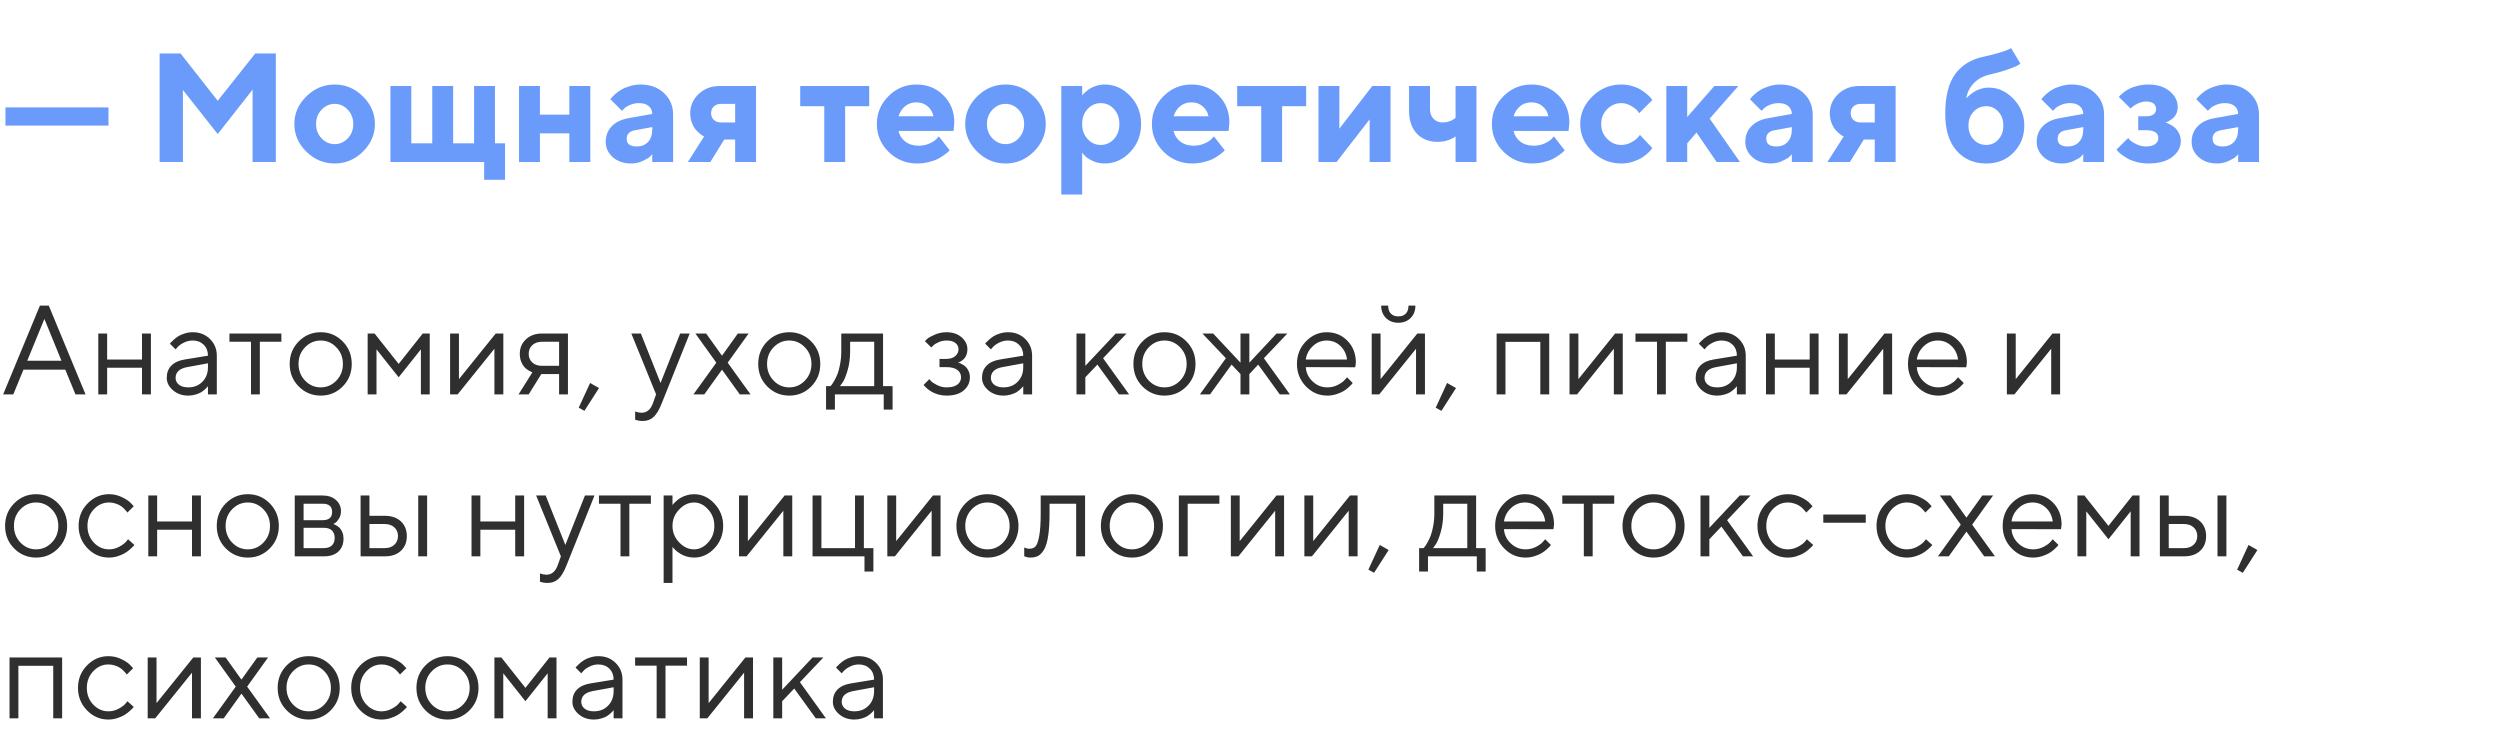 <?xml version="1.0" encoding="UTF-8"?> <svg xmlns="http://www.w3.org/2000/svg" width="355" height="107" viewBox="0 0 355 107" fill="none"> <path d="M8.728 51.227L6.302 45.286L3.867 51.227H8.728ZM9.272 52.493H3.331L1.89 56H0.448L5.669 43.397H6.926L12.146 56H10.714L9.272 52.493ZM20.162 56V52.221H15.214V56H13.957V47.36H15.214V51.052H20.162V47.36H21.428V56H20.162ZM26.2 51.052L29.531 50.507C29.531 49.868 29.329 49.35 28.925 48.951C28.52 48.553 28.002 48.353 27.369 48.353C26.912 48.353 26.481 48.459 26.077 48.67C25.679 48.875 25.389 49.086 25.207 49.303L24.935 49.61L24.126 48.802C24.161 48.755 24.208 48.696 24.267 48.626C24.331 48.55 24.466 48.421 24.671 48.239C24.882 48.052 25.102 47.885 25.33 47.738C25.559 47.592 25.857 47.463 26.227 47.352C26.602 47.234 26.982 47.176 27.369 47.176C28.354 47.176 29.168 47.495 29.812 48.134C30.463 48.773 30.788 49.563 30.788 50.507V56H29.531V54.831C29.508 54.866 29.47 54.916 29.417 54.98C29.37 55.039 29.259 55.148 29.083 55.306C28.913 55.458 28.729 55.596 28.529 55.719C28.33 55.836 28.066 55.941 27.738 56.035C27.416 56.129 27.082 56.176 26.736 56.176C25.875 56.176 25.148 55.921 24.557 55.411C23.971 54.901 23.678 54.318 23.678 53.662C23.678 52.941 23.895 52.361 24.328 51.922C24.762 51.477 25.386 51.187 26.2 51.052ZM26.736 55.007C27.551 55.007 28.219 54.74 28.74 54.207C29.268 53.674 29.531 52.982 29.531 52.133V51.588L26.561 52.133C25.482 52.338 24.94 52.848 24.935 53.662C24.935 54.049 25.093 54.371 25.409 54.629C25.731 54.881 26.174 55.007 26.736 55.007ZM32.581 48.529V47.36H39.955V48.529H36.897V56H35.64V48.529H32.581ZM47.76 54.049C48.381 53.404 48.691 52.616 48.691 51.685C48.691 50.747 48.381 49.959 47.76 49.32C47.145 48.676 46.403 48.353 45.536 48.353C44.675 48.353 43.934 48.676 43.312 49.32C42.697 49.959 42.39 50.744 42.39 51.676C42.39 52.602 42.697 53.39 43.312 54.04C43.934 54.685 44.675 55.007 45.536 55.007C46.403 55.007 47.145 54.688 47.76 54.049ZM42.416 54.875C41.56 54.008 41.133 52.944 41.133 51.685C41.133 50.419 41.56 49.352 42.416 48.485C43.277 47.612 44.32 47.176 45.545 47.176C46.77 47.176 47.81 47.612 48.665 48.485C49.52 49.352 49.948 50.419 49.948 51.685C49.948 52.944 49.52 54.008 48.665 54.875C47.81 55.742 46.77 56.176 45.545 56.176C44.32 56.176 43.277 55.742 42.416 54.875ZM59.766 49.61L56.61 53.574L53.464 49.61V56H52.207V47.36H53.191L56.61 51.676L60.029 47.36H61.023V56H59.766V49.61ZM70.392 47.36H71.473V56H70.207V49.523L64.986 56H63.914V47.36H65.171V53.838L70.392 47.36ZM73.811 50.243C73.811 49.417 74.101 48.731 74.681 48.187C75.267 47.636 76.028 47.36 76.966 47.36H80.648V56H79.392V53.117H76.869L75.076 56H73.635L75.612 52.853C75.565 52.842 75.498 52.821 75.41 52.792C75.328 52.757 75.185 52.678 74.98 52.555C74.774 52.426 74.593 52.273 74.435 52.098C74.282 51.916 74.139 51.664 74.004 51.342C73.875 51.02 73.811 50.653 73.811 50.243ZM79.392 48.529H76.966C76.392 48.529 75.932 48.69 75.586 49.013C75.246 49.329 75.076 49.739 75.076 50.243C75.076 50.747 75.246 51.157 75.586 51.474C75.926 51.79 76.386 51.948 76.966 51.948H79.392V48.529ZM83.795 54.383L85.061 55.103L82.986 58.338L82.178 57.89L83.795 54.383ZM92.716 57.257L93.164 56L89.648 47.36H91.002L93.797 54.383L96.583 47.36H97.936L93.973 57.257C93.615 58.171 93.231 58.818 92.821 59.199C92.411 59.586 91.895 59.779 91.274 59.779C91.081 59.779 90.894 59.765 90.712 59.735C90.536 59.706 90.404 59.674 90.316 59.639L90.193 59.603V58.426C90.492 58.543 90.791 58.605 91.09 58.61C91.852 58.61 92.394 58.159 92.716 57.257ZM102.524 52.493L100.011 56H98.473L101.716 51.5L98.745 47.36H100.274L102.524 50.507L104.774 47.36H106.304L103.333 51.5L106.576 56H105.047L102.524 52.493ZM114.293 54.049C114.914 53.404 115.225 52.616 115.225 51.685C115.225 50.747 114.914 49.959 114.293 49.32C113.678 48.676 112.937 48.353 112.069 48.353C111.208 48.353 110.467 48.676 109.846 49.32C109.23 49.959 108.923 50.744 108.923 51.676C108.923 52.602 109.23 53.39 109.846 54.04C110.467 54.685 111.208 55.007 112.069 55.007C112.937 55.007 113.678 54.688 114.293 54.049ZM108.949 54.875C108.094 54.008 107.666 52.944 107.666 51.685C107.666 50.419 108.094 49.352 108.949 48.485C109.811 47.612 110.854 47.176 112.078 47.176C113.303 47.176 114.343 47.612 115.198 48.485C116.054 49.352 116.481 50.419 116.481 51.685C116.481 52.944 116.054 54.008 115.198 54.875C114.343 55.742 113.303 56.176 112.078 56.176C110.854 56.176 109.811 55.742 108.949 54.875ZM126.747 54.831V58.162H125.49V56H118.556V58.162H117.299V54.831H117.923C117.958 54.796 118.011 54.737 118.081 54.655C118.157 54.567 118.283 54.374 118.459 54.075C118.635 53.776 118.79 53.454 118.925 53.108C119.065 52.757 119.188 52.291 119.294 51.711C119.405 51.125 119.461 50.516 119.461 49.883V47.36H125.394V54.831H126.747ZM120.718 48.529V49.883C120.718 50.867 120.598 51.77 120.357 52.59C120.117 53.41 119.877 53.99 119.637 54.33L119.276 54.831H124.137V48.529H120.718ZM137.373 49.61C137.373 49.898 137.326 50.158 137.232 50.393C137.145 50.627 137.033 50.812 136.898 50.946C136.77 51.075 136.635 51.187 136.494 51.28C136.359 51.368 136.248 51.43 136.16 51.465L136.02 51.5C136.066 51.512 136.128 51.526 136.204 51.544C136.286 51.562 136.421 51.62 136.608 51.72C136.802 51.813 136.972 51.931 137.118 52.071C137.271 52.206 137.408 52.405 137.531 52.669C137.66 52.933 137.725 53.234 137.725 53.574C137.725 54.307 137.438 54.925 136.863 55.429C136.289 55.927 135.469 56.176 134.402 56.176C133.992 56.176 133.603 56.123 133.233 56.018C132.87 55.912 132.565 55.786 132.319 55.64C132.073 55.493 131.859 55.347 131.678 55.2C131.502 55.048 131.37 54.919 131.282 54.813L131.159 54.647L131.968 53.838C132.038 53.92 132.135 54.028 132.258 54.163C132.387 54.298 132.662 54.474 133.084 54.69C133.506 54.901 133.945 55.007 134.402 55.007C135.088 55.007 135.604 54.875 135.949 54.611C136.295 54.348 136.468 54.002 136.468 53.574C136.468 53.141 136.292 52.792 135.94 52.528C135.595 52.265 135.082 52.133 134.402 52.133H133.409V50.964H134.402C134.918 50.964 135.331 50.832 135.642 50.568C135.952 50.299 136.107 49.98 136.107 49.61C136.107 49.235 135.964 48.934 135.677 48.705C135.39 48.471 134.965 48.353 134.402 48.353C134.004 48.353 133.623 48.435 133.26 48.6C132.902 48.758 132.647 48.922 132.495 49.092L132.24 49.338L131.335 48.441C131.417 48.348 131.537 48.23 131.695 48.09C131.854 47.949 132.196 47.762 132.724 47.527C133.251 47.293 133.811 47.176 134.402 47.176C135.281 47.176 135.996 47.416 136.547 47.897C137.098 48.377 137.373 48.948 137.373 49.61ZM141.97 51.052L145.301 50.507C145.301 49.868 145.099 49.35 144.694 48.951C144.29 48.553 143.771 48.353 143.139 48.353C142.682 48.353 142.251 48.459 141.847 48.67C141.448 48.875 141.158 49.086 140.977 49.303L140.704 49.61L139.896 48.802C139.931 48.755 139.978 48.696 140.036 48.626C140.101 48.55 140.235 48.421 140.44 48.239C140.651 48.052 140.871 47.885 141.1 47.738C141.328 47.592 141.627 47.463 141.996 47.352C142.371 47.234 142.752 47.176 143.139 47.176C144.123 47.176 144.938 47.495 145.582 48.134C146.232 48.773 146.558 49.563 146.558 50.507V56H145.301V54.831C145.277 54.866 145.239 54.916 145.187 54.98C145.14 55.039 145.028 55.148 144.853 55.306C144.683 55.458 144.498 55.596 144.299 55.719C144.1 55.836 143.836 55.941 143.508 56.035C143.186 56.129 142.852 56.176 142.506 56.176C141.645 56.176 140.918 55.921 140.326 55.411C139.74 54.901 139.447 54.318 139.447 53.662C139.447 52.941 139.664 52.361 140.098 51.922C140.531 51.477 141.155 51.187 141.97 51.052ZM142.506 55.007C143.32 55.007 143.988 54.74 144.51 54.207C145.037 53.674 145.301 52.982 145.301 52.133V51.588L142.33 52.133C141.252 52.338 140.71 52.848 140.704 53.662C140.704 54.049 140.862 54.371 141.179 54.629C141.501 54.881 141.943 55.007 142.506 55.007ZM154.116 53.574V56H152.859V47.36H154.116V51.948L158.432 47.36H159.97L156.639 50.867L160.33 56H158.889L155.83 51.773L154.116 53.574ZM167.572 54.049C168.193 53.404 168.504 52.616 168.504 51.685C168.504 50.747 168.193 49.959 167.572 49.32C166.957 48.676 166.216 48.353 165.349 48.353C164.487 48.353 163.746 48.676 163.125 49.32C162.51 49.959 162.202 50.744 162.202 51.676C162.202 52.602 162.51 53.39 163.125 54.04C163.746 54.685 164.487 55.007 165.349 55.007C166.216 55.007 166.957 54.688 167.572 54.049ZM162.229 54.875C161.373 54.008 160.945 52.944 160.945 51.685C160.945 50.419 161.373 49.352 162.229 48.485C163.09 47.612 164.133 47.176 165.357 47.176C166.582 47.176 167.622 47.612 168.478 48.485C169.333 49.352 169.761 50.419 169.761 51.685C169.761 52.944 169.333 54.008 168.478 54.875C167.622 55.742 166.582 56.176 165.357 56.176C164.133 56.176 163.09 55.742 162.229 54.875ZM176.15 53.117L174.885 51.773L171.826 56H170.385L174.076 50.867L170.745 47.36H172.274L176.15 51.5V47.36H177.407V51.5L181.274 47.36H182.804L179.473 50.867L183.164 56H181.723L178.664 51.773L177.407 53.117V56H176.15V53.117ZM192.445 52.15L185.423 52.133C185.47 52.912 185.789 53.586 186.381 54.154C186.979 54.723 187.679 55.007 188.481 55.007C189.021 55.007 189.521 54.887 189.984 54.647C190.447 54.406 190.775 54.166 190.969 53.926L191.276 53.574L192.085 54.383C192.05 54.43 191.997 54.497 191.927 54.585C191.862 54.667 191.716 54.81 191.487 55.016C191.265 55.215 191.021 55.394 190.758 55.552C190.5 55.704 190.163 55.848 189.747 55.982C189.337 56.111 188.915 56.176 188.481 56.176C187.304 56.176 186.29 55.739 185.44 54.866C184.591 53.987 184.166 52.924 184.166 51.676C184.166 50.428 184.585 49.367 185.423 48.494C186.267 47.615 187.257 47.176 188.394 47.176C189.571 47.176 190.556 47.586 191.347 48.406C192.138 49.221 192.533 50.252 192.533 51.5L192.445 52.15ZM190.327 49.118C189.794 48.608 189.149 48.353 188.394 48.353C187.638 48.353 186.979 48.62 186.416 49.153C185.854 49.687 185.522 50.319 185.423 51.052H191.276C191.183 50.273 190.866 49.628 190.327 49.118ZM197.499 44.53C197.751 44.794 198.105 44.926 198.562 44.926C199.02 44.926 199.374 44.794 199.626 44.53C199.878 44.267 200.004 43.889 200.004 43.397H200.988C200.988 44.117 200.763 44.703 200.312 45.154C199.866 45.605 199.283 45.831 198.562 45.831C197.842 45.831 197.256 45.605 196.805 45.154C196.354 44.703 196.128 44.117 196.128 43.397H197.121C197.121 43.889 197.247 44.267 197.499 44.53ZM201.261 47.36H202.342V56H201.076V49.523L195.855 56H194.783V47.36H196.04V53.838L201.261 47.36ZM205.488 54.383L206.754 55.103L204.68 58.338L203.871 57.89L205.488 54.383ZM218.725 56V48.547H213.776V56H212.52V47.36H219.99V56H218.725ZM229.351 47.36H230.432V56H229.166V49.523L223.945 56H222.873V47.36H224.13V53.838L229.351 47.36ZM232.233 48.529V47.36H239.607V48.529H236.549V56H235.292V48.529H232.233ZM243.308 51.052L246.639 50.507C246.639 49.868 246.437 49.35 246.032 48.951C245.628 48.553 245.109 48.353 244.477 48.353C244.02 48.353 243.589 48.459 243.185 48.67C242.786 48.875 242.496 49.086 242.314 49.303L242.042 49.61L241.233 48.802C241.269 48.755 241.315 48.696 241.374 48.626C241.438 48.55 241.573 48.421 241.778 48.239C241.989 48.052 242.209 47.885 242.438 47.738C242.666 47.592 242.965 47.463 243.334 47.352C243.709 47.234 244.09 47.176 244.477 47.176C245.461 47.176 246.275 47.495 246.92 48.134C247.57 48.773 247.896 49.563 247.896 50.507V56H246.639V54.831C246.615 54.866 246.577 54.916 246.524 54.98C246.478 55.039 246.366 55.148 246.19 55.306C246.021 55.458 245.836 55.596 245.637 55.719C245.438 55.836 245.174 55.941 244.846 56.035C244.523 56.129 244.189 56.176 243.844 56.176C242.982 56.176 242.256 55.921 241.664 55.411C241.078 54.901 240.785 54.318 240.785 53.662C240.785 52.941 241.002 52.361 241.436 51.922C241.869 51.477 242.493 51.187 243.308 51.052ZM243.844 55.007C244.658 55.007 245.326 54.74 245.848 54.207C246.375 53.674 246.639 52.982 246.639 52.133V51.588L243.668 52.133C242.59 52.338 242.048 52.848 242.042 53.662C242.042 54.049 242.2 54.371 242.517 54.629C242.839 54.881 243.281 55.007 243.844 55.007ZM256.975 56V52.221H252.026V56H250.77V47.36H252.026V51.052H256.975V47.36H258.24V56H256.975ZM267.601 47.36H268.682V56H267.416V49.523L262.195 56H261.123V47.36H262.38V53.838L267.601 47.36ZM279.211 52.15L272.188 52.133C272.235 52.912 272.555 53.586 273.146 54.154C273.744 54.723 274.444 55.007 275.247 55.007C275.786 55.007 276.287 54.887 276.75 54.647C277.213 54.406 277.541 54.166 277.734 53.926L278.042 53.574L278.851 54.383C278.815 54.43 278.763 54.497 278.692 54.585C278.628 54.667 278.481 54.81 278.253 55.016C278.03 55.215 277.787 55.394 277.523 55.552C277.266 55.704 276.929 55.848 276.513 55.982C276.103 56.111 275.681 56.176 275.247 56.176C274.069 56.176 273.056 55.739 272.206 54.866C271.356 53.987 270.932 52.924 270.932 51.676C270.932 50.428 271.351 49.367 272.188 48.494C273.032 47.615 274.022 47.176 275.159 47.176C276.337 47.176 277.321 47.586 278.112 48.406C278.903 49.221 279.299 50.252 279.299 51.5L279.211 52.15ZM277.093 49.118C276.56 48.608 275.915 48.353 275.159 48.353C274.403 48.353 273.744 48.62 273.182 49.153C272.619 49.687 272.288 50.319 272.188 51.052H278.042C277.948 50.273 277.632 49.628 277.093 49.118ZM291.454 47.36H292.535V56H291.27V49.523L286.049 56H284.977V47.36H286.233V53.838L291.454 47.36ZM7.348 77.049C7.969 76.404 8.279 75.616 8.279 74.685C8.279 73.747 7.969 72.959 7.348 72.32C6.732 71.676 5.991 71.353 5.124 71.353C4.263 71.353 3.521 71.676 2.9 72.32C2.285 72.959 1.978 73.744 1.978 74.676C1.978 75.602 2.285 76.39 2.9 77.04C3.521 77.685 4.263 78.007 5.124 78.007C5.991 78.007 6.732 77.688 7.348 77.049ZM2.004 77.875C1.148 77.008 0.721 75.944 0.721 74.685C0.721 73.419 1.148 72.353 2.004 71.485C2.865 70.612 3.908 70.176 5.133 70.176C6.357 70.176 7.397 70.612 8.253 71.485C9.108 72.353 9.536 73.419 9.536 74.685C9.536 75.944 9.108 77.008 8.253 77.875C7.397 78.742 6.357 79.176 5.133 79.176C3.908 79.176 2.865 78.742 2.004 77.875ZM12.437 77.866C11.587 76.987 11.162 75.924 11.162 74.676C11.162 73.428 11.587 72.367 12.437 71.494C13.292 70.615 14.306 70.176 15.477 70.176C16.151 70.176 16.778 70.322 17.358 70.615C17.944 70.902 18.363 71.189 18.615 71.477L18.993 71.89L18.088 72.786C18.064 72.751 18.029 72.701 17.982 72.637C17.936 72.572 17.83 72.455 17.666 72.285C17.508 72.115 17.335 71.969 17.148 71.846C16.96 71.717 16.717 71.603 16.418 71.503C16.119 71.403 15.806 71.353 15.477 71.353C14.651 71.353 13.934 71.676 13.324 72.32C12.721 72.959 12.419 73.747 12.419 74.685C12.419 75.616 12.721 76.404 13.324 77.049C13.934 77.688 14.651 78.007 15.477 78.007C15.981 78.007 16.459 77.887 16.91 77.647C17.361 77.406 17.689 77.166 17.895 76.926L18.185 76.574L19.081 77.383C19.046 77.43 18.99 77.497 18.914 77.585C18.844 77.667 18.691 77.811 18.457 78.016C18.223 78.215 17.977 78.394 17.719 78.552C17.461 78.704 17.127 78.848 16.717 78.982C16.312 79.111 15.899 79.176 15.477 79.176C14.3 79.176 13.286 78.739 12.437 77.866ZM27.264 79V75.221H22.315V79H21.059V70.36H22.315V74.052H27.264V70.36H28.529V79H27.264ZM37.406 77.049C38.027 76.404 38.338 75.616 38.338 74.685C38.338 73.747 38.027 72.959 37.406 72.32C36.791 71.676 36.05 71.353 35.183 71.353C34.321 71.353 33.58 71.676 32.959 72.32C32.344 72.959 32.036 73.744 32.036 74.676C32.036 75.602 32.344 76.39 32.959 77.04C33.58 77.685 34.321 78.007 35.183 78.007C36.05 78.007 36.791 77.688 37.406 77.049ZM32.062 77.875C31.207 77.008 30.779 75.944 30.779 74.685C30.779 73.419 31.207 72.353 32.062 71.485C32.924 70.612 33.967 70.176 35.191 70.176C36.416 70.176 37.456 70.612 38.312 71.485C39.167 72.353 39.595 73.419 39.595 74.685C39.595 75.944 39.167 77.008 38.312 77.875C37.456 78.742 36.416 79.176 35.191 79.176C33.967 79.176 32.924 78.742 32.062 77.875ZM41.853 70.36H45.809C46.6 70.36 47.232 70.574 47.707 71.002C48.182 71.424 48.419 71.96 48.419 72.61C48.419 72.98 48.328 73.316 48.147 73.621C47.971 73.92 47.792 74.128 47.61 74.245L47.338 74.412C47.373 74.424 47.423 74.441 47.487 74.465C47.558 74.488 47.675 74.553 47.839 74.658C48.009 74.758 48.155 74.878 48.278 75.019C48.407 75.153 48.522 75.35 48.621 75.607C48.727 75.865 48.779 76.155 48.779 76.478C48.779 77.257 48.536 77.872 48.05 78.323C47.563 78.774 46.878 79 45.993 79H41.853V70.36ZM45.993 74.948H43.11V77.831H45.993C46.485 77.831 46.863 77.705 47.127 77.453C47.391 77.201 47.523 76.847 47.523 76.39C47.523 75.933 47.391 75.578 47.127 75.326C46.863 75.074 46.485 74.948 45.993 74.948ZM45.809 73.867C46.711 73.867 47.162 73.478 47.162 72.698C47.162 71.919 46.711 71.529 45.809 71.529H43.11V73.867H45.809ZM60.653 70.36V79H59.388V70.36H60.653ZM52.462 77.831H54.642C55.204 77.831 55.655 77.673 55.995 77.356C56.341 77.034 56.514 76.621 56.514 76.117C56.514 75.613 56.341 75.203 55.995 74.887C55.655 74.57 55.198 74.412 54.624 74.412H52.462V77.831ZM56.927 74.034C57.489 74.561 57.77 75.259 57.77 76.126C57.77 76.987 57.492 77.682 56.935 78.209C56.379 78.736 55.614 79 54.642 79H51.205V70.36H52.462V73.243H54.624C55.597 73.243 56.364 73.507 56.927 74.034ZM73.16 79V75.221H68.212V79H66.955V70.36H68.212V74.052H73.16V70.36H74.426V79H73.16ZM79.198 80.257L79.647 79L76.131 70.36H77.484L80.279 77.383L83.065 70.36H84.419L80.455 80.257C80.098 81.171 79.714 81.818 79.304 82.199C78.894 82.586 78.378 82.779 77.757 82.779C77.564 82.779 77.376 82.765 77.194 82.735C77.019 82.706 76.887 82.674 76.799 82.639L76.676 82.603V81.426C76.975 81.543 77.273 81.605 77.572 81.61C78.334 81.61 78.876 81.159 79.198 80.257ZM85.052 71.529V70.36H92.426V71.529H89.367V79H88.11V71.529H85.052ZM96.434 72.356C95.807 73.018 95.493 73.794 95.493 74.685C95.493 75.569 95.807 76.346 96.434 77.014C97.066 77.676 97.772 78.007 98.552 78.007C99.296 78.007 99.961 77.685 100.547 77.04C101.139 76.39 101.435 75.605 101.435 74.685C101.435 73.759 101.139 72.974 100.547 72.329C99.961 71.679 99.296 71.353 98.552 71.353C97.772 71.353 97.066 71.688 96.434 72.356ZM95.493 77.647V82.779H94.236V70.36H95.493V71.714C95.517 71.679 95.558 71.626 95.616 71.556C95.681 71.48 95.807 71.353 95.994 71.178C96.188 71.002 96.395 70.847 96.618 70.712C96.841 70.571 97.125 70.448 97.471 70.343C97.822 70.231 98.183 70.176 98.552 70.176C99.653 70.176 100.617 70.618 101.443 71.503C102.275 72.388 102.691 73.448 102.691 74.685C102.691 75.915 102.278 76.973 101.452 77.857C100.626 78.736 99.659 79.176 98.552 79.176C98.183 79.176 97.825 79.123 97.48 79.018C97.14 78.912 96.853 78.786 96.618 78.64C96.384 78.493 96.179 78.347 96.003 78.2C95.833 78.048 95.704 77.919 95.616 77.814L95.493 77.647ZM111.419 70.36H112.5V79H111.234V72.522L106.014 79H104.941V70.36H106.198V76.838L111.419 70.36ZM115.383 79V70.36H116.64V77.831H121.412V70.36H122.669V77.831H124.022V81.162H122.757V79H115.383ZM132.478 70.36H133.559V79H132.293V72.522L127.072 79H126V70.36H127.257V76.838L132.478 70.36ZM142.436 77.049C143.057 76.404 143.367 75.616 143.367 74.685C143.367 73.747 143.057 72.959 142.436 72.32C141.82 71.676 141.079 71.353 140.212 71.353C139.351 71.353 138.609 71.676 137.988 72.32C137.373 72.959 137.065 73.744 137.065 74.676C137.065 75.602 137.373 76.39 137.988 77.04C138.609 77.685 139.351 78.007 140.212 78.007C141.079 78.007 141.82 77.688 142.436 77.049ZM137.092 77.875C136.236 77.008 135.809 75.944 135.809 74.685C135.809 73.419 136.236 72.353 137.092 71.485C137.953 70.612 138.996 70.176 140.221 70.176C141.445 70.176 142.485 70.612 143.341 71.485C144.196 72.353 144.624 73.419 144.624 74.685C144.624 75.944 144.196 77.008 143.341 77.875C142.485 78.742 141.445 79.176 140.221 79.176C138.996 79.176 137.953 78.742 137.092 77.875ZM147.779 70.36H154.081V79H152.815V71.529H149.036V72.883C149.036 74.154 148.972 75.215 148.843 76.064C148.72 76.908 148.532 77.553 148.28 77.998C148.028 78.438 147.75 78.745 147.445 78.921C147.141 79.091 146.771 79.176 146.338 79.176C146.191 79.176 146.042 79.161 145.89 79.132C145.743 79.103 145.635 79.07 145.564 79.035L145.441 79V77.743C145.682 77.86 145.922 77.919 146.162 77.919C146.531 77.919 146.821 77.814 147.032 77.603C147.243 77.392 147.419 76.905 147.56 76.144C147.706 75.382 147.779 74.295 147.779 72.883V70.36ZM162.949 77.049C163.57 76.404 163.881 75.616 163.881 74.685C163.881 73.747 163.57 72.959 162.949 72.32C162.334 71.676 161.593 71.353 160.726 71.353C159.864 71.353 159.123 71.676 158.502 72.32C157.887 72.959 157.579 73.744 157.579 74.676C157.579 75.602 157.887 76.39 158.502 77.04C159.123 77.685 159.864 78.007 160.726 78.007C161.593 78.007 162.334 77.688 162.949 77.049ZM157.605 77.875C156.75 77.008 156.322 75.944 156.322 74.685C156.322 73.419 156.75 72.353 157.605 71.485C158.467 70.612 159.51 70.176 160.734 70.176C161.959 70.176 162.999 70.612 163.854 71.485C164.71 72.353 165.138 73.419 165.138 74.685C165.138 75.944 164.71 77.008 163.854 77.875C162.999 78.742 161.959 79.176 160.734 79.176C159.51 79.176 158.467 78.742 157.605 77.875ZM173.153 70.36V71.529H168.653V79H167.396V70.36H173.153ZM181.257 70.36H182.338V79H181.072V72.522L175.852 79H174.779V70.36H176.036V76.838L181.257 70.36ZM191.698 70.36H192.779V79H191.514V72.522L186.293 79H185.221V70.36H186.478V76.838L191.698 70.36ZM195.926 77.383L197.191 78.103L195.117 81.338L194.309 80.89L195.926 77.383ZM210.964 77.831V81.162H209.707V79H202.772V81.162H201.516V77.831H202.14C202.175 77.796 202.228 77.737 202.298 77.655C202.374 77.567 202.5 77.374 202.676 77.075C202.852 76.776 203.007 76.454 203.142 76.108C203.282 75.757 203.405 75.291 203.511 74.711C203.622 74.125 203.678 73.516 203.678 72.883V70.36H209.61V77.831H210.964ZM204.935 71.529V72.883C204.935 73.867 204.814 74.769 204.574 75.59C204.334 76.41 204.094 76.99 203.854 77.33L203.493 77.831H208.354V71.529H204.935ZM220.588 75.15L213.565 75.133C213.612 75.912 213.932 76.586 214.523 77.154C215.121 77.723 215.821 78.007 216.624 78.007C217.163 78.007 217.664 77.887 218.127 77.647C218.59 77.406 218.918 77.166 219.111 76.926L219.419 76.574L220.228 77.383C220.192 77.43 220.14 77.497 220.069 77.585C220.005 77.667 219.858 77.811 219.63 78.016C219.407 78.215 219.164 78.394 218.9 78.552C218.643 78.704 218.306 78.848 217.89 78.982C217.479 79.111 217.058 79.176 216.624 79.176C215.446 79.176 214.433 78.739 213.583 77.866C212.733 76.987 212.309 75.924 212.309 74.676C212.309 73.428 212.728 72.367 213.565 71.494C214.409 70.615 215.399 70.176 216.536 70.176C217.714 70.176 218.698 70.586 219.489 71.406C220.28 72.221 220.676 73.252 220.676 74.5L220.588 75.15ZM218.47 72.118C217.937 71.608 217.292 71.353 216.536 71.353C215.78 71.353 215.121 71.62 214.559 72.153C213.996 72.686 213.665 73.319 213.565 74.052H219.419C219.325 73.272 219.009 72.628 218.47 72.118ZM221.845 71.529V70.36H229.219V71.529H226.16V79H224.903V71.529H221.845ZM237.023 77.049C237.645 76.404 237.955 75.616 237.955 74.685C237.955 73.747 237.645 72.959 237.023 72.32C236.408 71.676 235.667 71.353 234.8 71.353C233.938 71.353 233.197 71.676 232.576 72.32C231.961 72.959 231.653 73.744 231.653 74.676C231.653 75.602 231.961 76.39 232.576 77.04C233.197 77.685 233.938 78.007 234.8 78.007C235.667 78.007 236.408 77.688 237.023 77.049ZM231.68 77.875C230.824 77.008 230.396 75.944 230.396 74.685C230.396 73.419 230.824 72.353 231.68 71.485C232.541 70.612 233.584 70.176 234.809 70.176C236.033 70.176 237.073 70.612 237.929 71.485C238.784 72.353 239.212 73.419 239.212 74.685C239.212 75.944 238.784 77.008 237.929 77.875C237.073 78.742 236.033 79.176 234.809 79.176C233.584 79.176 232.541 78.742 231.68 77.875ZM242.728 76.574V79H241.471V70.36H242.728V74.948L247.043 70.36H248.581L245.25 73.867L248.941 79H247.5L244.441 74.772L242.728 76.574ZM250.831 77.866C249.981 76.987 249.557 75.924 249.557 74.676C249.557 73.428 249.981 72.367 250.831 71.494C251.687 70.615 252.7 70.176 253.872 70.176C254.546 70.176 255.173 70.322 255.753 70.615C256.339 70.902 256.758 71.189 257.01 71.477L257.388 71.89L256.482 72.786C256.459 72.751 256.424 72.701 256.377 72.637C256.33 72.572 256.225 72.455 256.061 72.285C255.902 72.115 255.729 71.969 255.542 71.846C255.354 71.717 255.111 71.603 254.812 71.503C254.514 71.403 254.2 71.353 253.872 71.353C253.046 71.353 252.328 71.676 251.719 72.32C251.115 72.959 250.813 73.747 250.813 74.685C250.813 75.616 251.115 76.404 251.719 77.049C252.328 77.688 253.046 78.007 253.872 78.007C254.376 78.007 254.854 77.887 255.305 77.647C255.756 77.406 256.084 77.166 256.289 76.926L256.579 76.574L257.476 77.383C257.44 77.43 257.385 77.497 257.309 77.585C257.238 77.667 257.086 77.811 256.852 78.016C256.617 78.215 256.371 78.394 256.113 78.552C255.855 78.704 255.521 78.848 255.111 78.982C254.707 79.111 254.294 79.176 253.872 79.176C252.694 79.176 251.681 78.739 250.831 77.866ZM264.938 73.059V74.228H258.908V73.059H264.938ZM267.741 77.866C266.892 76.987 266.467 75.924 266.467 74.676C266.467 73.428 266.892 72.367 267.741 71.494C268.597 70.615 269.61 70.176 270.782 70.176C271.456 70.176 272.083 70.322 272.663 70.615C273.249 70.902 273.668 71.189 273.92 71.477L274.298 71.89L273.393 72.786C273.369 72.751 273.334 72.701 273.287 72.637C273.24 72.572 273.135 72.455 272.971 72.285C272.812 72.115 272.64 71.969 272.452 71.846C272.265 71.717 272.021 71.603 271.723 71.503C271.424 71.403 271.11 71.353 270.782 71.353C269.956 71.353 269.238 71.676 268.629 72.32C268.025 72.959 267.724 73.747 267.724 74.685C267.724 75.616 268.025 76.404 268.629 77.049C269.238 77.688 269.956 78.007 270.782 78.007C271.286 78.007 271.764 77.887 272.215 77.647C272.666 77.406 272.994 77.166 273.199 76.926L273.489 76.574L274.386 77.383C274.351 77.43 274.295 77.497 274.219 77.585C274.148 77.667 273.996 77.811 273.762 78.016C273.527 78.215 273.281 78.394 273.023 78.552C272.766 78.704 272.432 78.848 272.021 78.982C271.617 79.111 271.204 79.176 270.782 79.176C269.604 79.176 268.591 78.739 267.741 77.866ZM279.237 75.493L276.724 79H275.186L278.429 74.5L275.458 70.36H276.987L279.237 73.507L281.487 70.36H283.017L280.046 74.5L283.289 79H281.76L279.237 75.493ZM292.658 75.15L285.636 75.133C285.683 75.912 286.002 76.586 286.594 77.154C287.191 77.723 287.892 78.007 288.694 78.007C289.233 78.007 289.734 77.887 290.197 77.647C290.66 77.406 290.988 77.166 291.182 76.926L291.489 76.574L292.298 77.383C292.263 77.43 292.21 77.497 292.14 77.585C292.075 77.667 291.929 77.811 291.7 78.016C291.478 78.215 291.234 78.394 290.971 78.552C290.713 78.704 290.376 78.848 289.96 78.982C289.55 79.111 289.128 79.176 288.694 79.176C287.517 79.176 286.503 78.739 285.653 77.866C284.804 76.987 284.379 75.924 284.379 74.676C284.379 73.428 284.798 72.367 285.636 71.494C286.479 70.615 287.47 70.176 288.606 70.176C289.784 70.176 290.769 70.586 291.56 71.406C292.351 72.221 292.746 73.252 292.746 74.5L292.658 75.15ZM290.54 72.118C290.007 71.608 289.362 71.353 288.606 71.353C287.851 71.353 287.191 71.62 286.629 72.153C286.066 72.686 285.735 73.319 285.636 74.052H291.489C291.396 73.272 291.079 72.628 290.54 72.118ZM302.555 72.61L299.399 76.574L296.253 72.61V79H294.996V70.36H295.98L299.399 74.676L302.818 70.36H303.812V79H302.555V72.61ZM316.151 70.36V79H314.886V70.36H316.151ZM307.96 77.831H310.14C310.702 77.831 311.153 77.673 311.493 77.356C311.839 77.034 312.012 76.621 312.012 76.117C312.012 75.613 311.839 75.203 311.493 74.887C311.153 74.57 310.696 74.412 310.122 74.412H307.96V77.831ZM312.425 74.034C312.987 74.561 313.269 75.259 313.269 76.126C313.269 76.987 312.99 77.682 312.434 78.209C311.877 78.736 311.112 79 310.14 79H306.703V70.36H307.96V73.243H310.122C311.095 73.243 311.862 73.507 312.425 74.034ZM319.289 77.383L320.555 78.103L318.48 81.338L317.672 80.89L319.289 77.383ZM7.559 102V94.547H2.61V102H1.354V93.36H8.824V102H7.559ZM12.349 100.866C11.499 99.987 11.074 98.924 11.074 97.676C11.074 96.428 11.499 95.367 12.349 94.494C13.204 93.615 14.218 93.176 15.39 93.176C16.064 93.176 16.69 93.322 17.27 93.615C17.856 93.902 18.275 94.189 18.527 94.477L18.905 94.89L18 95.786C17.977 95.751 17.941 95.701 17.895 95.637C17.848 95.572 17.742 95.455 17.578 95.285C17.42 95.115 17.247 94.969 17.06 94.846C16.872 94.717 16.629 94.603 16.33 94.503C16.031 94.403 15.718 94.353 15.39 94.353C14.563 94.353 13.846 94.676 13.236 95.32C12.633 95.959 12.331 96.747 12.331 97.685C12.331 98.616 12.633 99.404 13.236 100.049C13.846 100.688 14.563 101.007 15.39 101.007C15.894 101.007 16.371 100.887 16.822 100.646C17.273 100.406 17.602 100.166 17.807 99.926L18.097 99.574L18.993 100.383C18.958 100.43 18.902 100.497 18.826 100.585C18.756 100.667 18.604 100.811 18.369 101.016C18.135 101.215 17.889 101.394 17.631 101.552C17.373 101.704 17.039 101.848 16.629 101.982C16.225 102.111 15.812 102.176 15.39 102.176C14.212 102.176 13.198 101.739 12.349 100.866ZM27.448 93.36H28.529V102H27.264V95.522L22.043 102H20.971V93.36H22.227V99.838L27.448 93.36ZM34.286 98.493L31.773 102H30.234L33.477 97.5L30.507 93.36H32.036L34.286 96.507L36.536 93.36H38.065L35.095 97.5L38.338 102H36.809L34.286 98.493ZM46.055 100.049C46.676 99.404 46.986 98.616 46.986 97.685C46.986 96.747 46.676 95.959 46.055 95.32C45.44 94.676 44.698 94.353 43.831 94.353C42.97 94.353 42.228 94.676 41.607 95.32C40.992 95.959 40.685 96.744 40.685 97.676C40.685 98.602 40.992 99.39 41.607 100.04C42.228 100.685 42.97 101.007 43.831 101.007C44.698 101.007 45.44 100.688 46.055 100.049ZM40.711 100.875C39.855 100.008 39.428 98.944 39.428 97.685C39.428 96.419 39.855 95.353 40.711 94.485C41.572 93.612 42.615 93.176 43.84 93.176C45.065 93.176 46.105 93.612 46.96 94.485C47.815 95.353 48.243 96.419 48.243 97.685C48.243 98.944 47.815 100.008 46.96 100.875C46.105 101.742 45.065 102.176 43.84 102.176C42.615 102.176 41.572 101.742 40.711 100.875ZM51.144 100.866C50.294 99.987 49.869 98.924 49.869 97.676C49.869 96.428 50.294 95.367 51.144 94.494C51.999 93.615 53.013 93.176 54.185 93.176C54.858 93.176 55.485 93.322 56.065 93.615C56.651 93.902 57.07 94.189 57.322 94.477L57.7 94.89L56.795 95.786C56.772 95.751 56.736 95.701 56.69 95.637C56.643 95.572 56.537 95.455 56.373 95.285C56.215 95.115 56.042 94.969 55.855 94.846C55.667 94.717 55.424 94.603 55.125 94.503C54.826 94.403 54.513 94.353 54.185 94.353C53.358 94.353 52.641 94.676 52.031 95.32C51.428 95.959 51.126 96.747 51.126 97.685C51.126 98.616 51.428 99.404 52.031 100.049C52.641 100.688 53.358 101.007 54.185 101.007C54.688 101.007 55.166 100.887 55.617 100.646C56.068 100.406 56.397 100.166 56.602 99.926L56.892 99.574L57.788 100.383C57.753 100.43 57.697 100.497 57.621 100.585C57.551 100.667 57.398 100.811 57.164 101.016C56.93 101.215 56.684 101.394 56.426 101.552C56.168 101.704 55.834 101.848 55.424 101.982C55.02 102.111 54.606 102.176 54.185 102.176C53.007 102.176 51.993 101.739 51.144 100.866ZM65.76 100.049C66.381 99.404 66.691 98.616 66.691 97.685C66.691 96.747 66.381 95.959 65.76 95.32C65.144 94.676 64.403 94.353 63.536 94.353C62.675 94.353 61.934 94.676 61.312 95.32C60.697 95.959 60.39 96.744 60.39 97.676C60.39 98.602 60.697 99.39 61.312 100.04C61.934 100.685 62.675 101.007 63.536 101.007C64.403 101.007 65.144 100.688 65.76 100.049ZM60.416 100.875C59.56 100.008 59.133 98.944 59.133 97.685C59.133 96.419 59.56 95.353 60.416 94.485C61.277 93.612 62.32 93.176 63.545 93.176C64.769 93.176 65.81 93.612 66.665 94.485C67.52 95.353 67.948 96.419 67.948 97.685C67.948 98.944 67.52 100.008 66.665 100.875C65.81 101.742 64.769 102.176 63.545 102.176C62.32 102.176 61.277 101.742 60.416 100.875ZM77.766 95.61L74.61 99.574L71.464 95.61V102H70.207V93.36H71.191L74.61 97.676L78.029 93.36H79.022V102H77.766V95.61ZM83.804 97.052L87.135 96.507C87.135 95.868 86.933 95.35 86.528 94.951C86.124 94.553 85.606 94.353 84.973 94.353C84.516 94.353 84.085 94.459 83.681 94.67C83.282 94.875 82.992 95.086 82.811 95.303L82.538 95.61L81.73 94.802C81.765 94.755 81.811 94.696 81.87 94.626C81.935 94.55 82.069 94.421 82.274 94.239C82.485 94.052 82.705 93.885 82.934 93.738C83.162 93.592 83.461 93.463 83.83 93.352C84.205 93.234 84.586 93.176 84.973 93.176C85.957 93.176 86.772 93.495 87.416 94.134C88.066 94.772 88.392 95.564 88.392 96.507V102H87.135V100.831C87.111 100.866 87.073 100.916 87.02 100.98C86.974 101.039 86.862 101.147 86.686 101.306C86.517 101.458 86.332 101.596 86.133 101.719C85.934 101.836 85.67 101.941 85.342 102.035C85.019 102.129 84.686 102.176 84.34 102.176C83.478 102.176 82.752 101.921 82.16 101.411C81.574 100.901 81.281 100.318 81.281 99.662C81.281 98.941 81.498 98.361 81.932 97.922C82.365 97.477 82.989 97.186 83.804 97.052ZM84.34 101.007C85.154 101.007 85.822 100.74 86.344 100.207C86.871 99.674 87.135 98.982 87.135 98.133V97.588L84.164 98.133C83.086 98.338 82.544 98.848 82.538 99.662C82.538 100.049 82.696 100.371 83.013 100.629C83.335 100.881 83.777 101.007 84.34 101.007ZM90.185 94.529V93.36H97.559V94.529H94.5V102H93.243V94.529H90.185ZM105.847 93.36H106.928V102H105.662V95.522L100.441 102H99.369V93.36H100.626V99.838L105.847 93.36ZM111.067 99.574V102H109.811V93.36H111.067V97.948L115.383 93.36H116.921L113.59 96.867L117.281 102H115.84L112.781 97.772L111.067 99.574ZM120.788 97.052L124.119 96.507C124.119 95.868 123.917 95.35 123.513 94.951C123.108 94.553 122.59 94.353 121.957 94.353C121.5 94.353 121.069 94.459 120.665 94.67C120.267 94.875 119.977 95.086 119.795 95.303L119.522 95.61L118.714 94.802C118.749 94.755 118.796 94.696 118.854 94.626C118.919 94.55 119.054 94.421 119.259 94.239C119.47 94.052 119.689 93.885 119.918 93.738C120.146 93.592 120.445 93.463 120.814 93.352C121.189 93.234 121.57 93.176 121.957 93.176C122.941 93.176 123.756 93.495 124.4 94.134C125.051 94.772 125.376 95.564 125.376 96.507V102H124.119V100.831C124.096 100.866 124.058 100.916 124.005 100.98C123.958 101.039 123.847 101.147 123.671 101.306C123.501 101.458 123.316 101.596 123.117 101.719C122.918 101.836 122.654 101.941 122.326 102.035C122.004 102.129 121.67 102.176 121.324 102.176C120.463 102.176 119.736 101.921 119.145 101.411C118.559 100.901 118.266 100.318 118.266 99.662C118.266 98.941 118.482 98.361 118.916 97.922C119.35 97.477 119.974 97.186 120.788 97.052ZM121.324 101.007C122.139 101.007 122.807 100.74 123.328 100.207C123.855 99.674 124.119 98.982 124.119 98.133V97.588L121.148 98.133C120.07 98.338 119.528 98.848 119.522 99.662C119.522 100.049 119.681 100.371 119.997 100.629C120.319 100.881 120.762 101.007 121.324 101.007Z" fill="#2F2F2F"></path> <path d="M15.404 15.255V17.833H0.773V15.255H15.404ZM30.916 14.31L36.244 7.596H39.166V23H35.868V12.73L30.916 19.036L25.975 12.773V23H22.666V7.596H25.642L30.916 14.31ZM45.665 15.577C45.142 16.129 44.881 16.809 44.881 17.618C44.881 18.42 45.142 19.097 45.665 19.648C46.188 20.193 46.807 20.465 47.523 20.465C48.24 20.465 48.859 20.193 49.382 19.648C49.905 19.097 50.166 18.42 50.166 17.618C50.166 16.809 49.905 16.129 49.382 15.577C48.859 15.026 48.24 14.75 47.523 14.75C46.807 14.75 46.188 15.026 45.665 15.577ZM51.53 13.687C52.669 14.804 53.238 16.111 53.238 17.607C53.238 19.104 52.669 20.415 51.53 21.539C50.399 22.656 49.063 23.215 47.523 23.215C45.984 23.215 44.645 22.656 43.506 21.539C42.367 20.415 41.798 19.104 41.798 17.607C41.798 16.111 42.367 14.804 43.506 13.687C44.645 12.562 45.984 12 47.523 12C49.063 12 50.399 12.562 51.53 13.687ZM55.44 23V12.215H58.405V20.357H61.381V12.215H64.346V20.357H67.321V12.215H70.286V20.357H71.715V25.535H68.75V23H55.44ZM76.667 18.929V23H73.702V12.215H76.667V16.286H80.846V12.215H83.821V23H80.846V18.929H76.667ZM92.619 23V21.904C92.533 22.005 92.412 22.13 92.254 22.28C92.103 22.424 91.77 22.617 91.255 22.86C90.739 23.097 90.202 23.215 89.644 23.215C88.569 23.215 87.696 22.918 87.022 22.323C86.349 21.722 86.013 20.995 86.013 20.143C86.013 19.262 86.296 18.528 86.861 17.94C87.427 17.353 88.208 16.97 89.203 16.791L92.619 16.179C92.619 15.727 92.454 15.359 92.125 15.072C91.796 14.786 91.337 14.643 90.75 14.643C90.263 14.643 89.819 14.736 89.418 14.922C89.017 15.101 88.734 15.287 88.569 15.48L88.322 15.738L86.679 14.095C86.722 14.037 86.779 13.962 86.851 13.869C86.929 13.769 87.098 13.601 87.356 13.364C87.62 13.128 87.907 12.92 88.215 12.741C88.523 12.555 88.927 12.387 89.429 12.236C89.93 12.079 90.442 12 90.965 12C92.326 12 93.436 12.408 94.295 13.225C95.154 14.034 95.584 15.054 95.584 16.286V23H92.619ZM90.417 20.798C91.09 20.798 91.624 20.587 92.018 20.164C92.419 19.734 92.619 19.14 92.619 18.381V18.048L90.202 18.488C89.393 18.617 88.988 19.022 88.988 19.702C88.988 20.433 89.465 20.798 90.417 20.798ZM102.19 12.215H107.357V23H104.393V19.81H102.846L100.869 23H97.679L99.988 19.369C99.931 19.34 99.856 19.305 99.763 19.262C99.677 19.219 99.519 19.101 99.29 18.907C99.068 18.714 98.868 18.506 98.689 18.284C98.517 18.055 98.359 17.744 98.216 17.35C98.08 16.949 98.012 16.523 98.012 16.071C98.012 15.019 98.409 14.113 99.204 13.354C100.006 12.594 101.002 12.215 102.19 12.215ZM104.393 14.75H102.416C101.979 14.75 101.628 14.872 101.363 15.115C101.105 15.359 100.977 15.677 100.977 16.071C100.977 16.465 101.105 16.784 101.363 17.027C101.621 17.271 101.972 17.393 102.416 17.393H104.393V14.75ZM113.631 15.083V12.215H123.428V15.083H120.012V23H117.047V15.083H113.631ZM135.405 18.596H127.596C127.71 19.183 128.022 19.681 128.53 20.089C129.039 20.49 129.68 20.69 130.453 20.69C131.012 20.69 131.527 20.583 132 20.368C132.48 20.146 132.816 19.924 133.01 19.702L133.321 19.369L134.857 21.346L134.664 21.539C134.571 21.632 134.378 21.786 134.084 22.001C133.79 22.216 133.479 22.409 133.149 22.581C132.82 22.746 132.39 22.893 131.86 23.021C131.338 23.15 130.797 23.215 130.238 23.215C128.656 23.215 127.306 22.667 126.188 21.571C125.071 20.468 124.513 19.147 124.513 17.607C124.513 16.068 125.064 14.75 126.167 13.654C127.27 12.551 128.591 12 130.131 12C131.671 12 132.952 12.516 133.977 13.547C135.001 14.571 135.513 15.853 135.513 17.393L135.405 18.596ZM131.721 15.094C131.291 14.721 130.761 14.535 130.131 14.535C129.501 14.535 128.964 14.718 128.52 15.083C128.083 15.448 127.775 15.925 127.596 16.512H132.548C132.433 15.939 132.158 15.466 131.721 15.094ZM140.927 15.577C140.404 16.129 140.143 16.809 140.143 17.618C140.143 18.42 140.404 19.097 140.927 19.648C141.45 20.193 142.069 20.465 142.785 20.465C143.501 20.465 144.121 20.193 144.644 19.648C145.166 19.097 145.428 18.42 145.428 17.618C145.428 16.809 145.166 16.129 144.644 15.577C144.121 15.026 143.501 14.75 142.785 14.75C142.069 14.75 141.45 15.026 140.927 15.577ZM146.792 13.687C147.931 14.804 148.5 16.111 148.5 17.607C148.5 19.104 147.931 20.415 146.792 21.539C145.66 22.656 144.325 23.215 142.785 23.215C141.245 23.215 139.906 22.656 138.768 21.539C137.629 20.415 137.06 19.104 137.06 17.607C137.06 16.111 137.629 14.804 138.768 13.687C139.906 12.562 141.245 12 142.785 12C144.325 12 145.66 12.562 146.792 13.687ZM156.857 23.215C156.242 23.215 155.665 23.09 155.128 22.839C154.598 22.581 154.222 22.327 154 22.076L153.667 21.679V27.619H150.702V12.215H153.667V13.536C153.696 13.493 153.739 13.44 153.796 13.375C153.86 13.31 153.989 13.192 154.183 13.021C154.383 12.841 154.598 12.684 154.827 12.548C155.056 12.405 155.354 12.279 155.719 12.172C156.084 12.057 156.464 12 156.857 12C158.254 12 159.464 12.544 160.488 13.633C161.52 14.714 162.035 16.039 162.035 17.607C162.035 19.176 161.52 20.504 160.488 21.593C159.464 22.674 158.254 23.215 156.857 23.215ZM158.179 15.48C157.67 14.922 157.047 14.643 156.31 14.643C155.579 14.643 154.956 14.922 154.44 15.48C153.925 16.032 153.667 16.741 153.667 17.607C153.667 18.474 153.925 19.186 154.44 19.745C154.956 20.304 155.579 20.583 156.31 20.583C157.047 20.583 157.67 20.304 158.179 19.745C158.694 19.186 158.952 18.474 158.952 17.607C158.952 16.741 158.694 16.032 158.179 15.48ZM174.464 18.596H166.654C166.769 19.183 167.08 19.681 167.589 20.089C168.097 20.49 168.738 20.69 169.512 20.69C170.07 20.69 170.586 20.583 171.059 20.368C171.538 20.146 171.875 19.924 172.068 19.702L172.38 19.369L173.916 21.346L173.723 21.539C173.63 21.632 173.436 21.786 173.143 22.001C172.849 22.216 172.537 22.409 172.208 22.581C171.879 22.746 171.449 22.893 170.919 23.021C170.396 23.15 169.855 23.215 169.297 23.215C167.714 23.215 166.364 22.667 165.247 21.571C164.13 20.468 163.571 19.147 163.571 17.607C163.571 16.068 164.123 14.75 165.226 13.654C166.328 12.551 167.65 12 169.189 12C170.729 12 172.011 12.516 173.035 13.547C174.059 14.571 174.571 15.853 174.571 17.393L174.464 18.596ZM170.779 15.094C170.35 14.721 169.82 14.535 169.189 14.535C168.559 14.535 168.022 14.718 167.578 15.083C167.141 15.448 166.833 15.925 166.654 16.512H171.606C171.492 15.939 171.216 15.466 170.779 15.094ZM175.678 15.083V12.215H185.475V15.083H182.059V23H179.094V15.083H175.678ZM194.863 12.215H197.452V23H194.487V16.952L189.793 23H187.226V12.215H190.19V18.273L194.863 12.215ZM206.69 23V19.369C205.96 19.885 205.115 20.143 204.155 20.143C202.924 20.143 201.935 19.752 201.19 18.972C200.453 18.184 200.084 17.106 200.084 15.738V12.215H203.06V15.523C203.06 16.068 203.228 16.515 203.564 16.866C203.901 17.217 204.32 17.393 204.821 17.393C205.172 17.393 205.505 17.339 205.82 17.231C206.135 17.117 206.357 17.002 206.486 16.888L206.69 16.727V12.215H209.655V23H206.69ZM222.739 18.596H214.93C215.044 19.183 215.356 19.681 215.864 20.089C216.373 20.49 217.014 20.69 217.787 20.69C218.346 20.69 218.861 20.583 219.334 20.368C219.814 20.146 220.15 19.924 220.344 19.702L220.655 19.369L222.191 21.346L221.998 21.539C221.905 21.632 221.712 21.786 221.418 22.001C221.124 22.216 220.813 22.409 220.483 22.581C220.154 22.746 219.724 22.893 219.194 23.021C218.672 23.15 218.131 23.215 217.572 23.215C215.99 23.215 214.64 22.667 213.522 21.571C212.405 20.468 211.847 19.147 211.847 17.607C211.847 16.068 212.398 14.75 213.501 13.654C214.604 12.551 215.925 12 217.465 12C219.005 12 220.286 12.516 221.311 13.547C222.335 14.571 222.847 15.853 222.847 17.393L222.739 18.596ZM219.055 15.094C218.625 14.721 218.095 14.535 217.465 14.535C216.835 14.535 216.298 14.718 215.854 15.083C215.417 15.448 215.109 15.925 214.93 16.512H219.882C219.767 15.939 219.492 15.466 219.055 15.094ZM226.123 21.539C224.97 20.415 224.394 19.104 224.394 17.607C224.394 16.111 224.97 14.804 226.123 13.687C227.276 12.562 228.644 12 230.227 12C230.785 12 231.315 12.079 231.816 12.236C232.325 12.387 232.74 12.569 233.062 12.784C233.385 12.992 233.671 13.203 233.922 13.418C234.173 13.633 234.355 13.819 234.47 13.977L234.631 14.202L232.762 16.071C232.704 15.971 232.608 15.838 232.472 15.674C232.343 15.509 232.056 15.298 231.612 15.04C231.175 14.775 230.714 14.643 230.227 14.643C229.446 14.643 228.773 14.933 228.207 15.513C227.648 16.093 227.369 16.795 227.369 17.618C227.369 18.435 227.652 19.133 228.218 19.713C228.784 20.293 229.453 20.583 230.227 20.583C230.714 20.583 231.175 20.465 231.612 20.229C232.056 19.992 232.379 19.756 232.579 19.52L232.869 19.154L234.631 21.023C234.588 21.081 234.527 21.163 234.448 21.27C234.377 21.371 234.205 21.546 233.933 21.797C233.66 22.04 233.367 22.259 233.052 22.452C232.737 22.638 232.325 22.814 231.816 22.979C231.315 23.136 230.785 23.215 230.227 23.215C228.644 23.215 227.276 22.656 226.123 21.539ZM246.845 12.215L242.773 16.845L247.07 23H243.762L240.904 18.821L239.583 20.357V23H236.618V12.215H239.583V16.619L243.439 12.215H246.845ZM254.439 23V21.904C254.354 22.005 254.232 22.13 254.074 22.28C253.924 22.424 253.591 22.617 253.075 22.86C252.56 23.097 252.022 23.215 251.464 23.215C250.39 23.215 249.516 22.918 248.843 22.323C248.17 21.722 247.833 20.995 247.833 20.143C247.833 19.262 248.116 18.528 248.682 17.94C249.247 17.353 250.028 16.97 251.023 16.791L254.439 16.179C254.439 15.727 254.275 15.359 253.945 15.072C253.616 14.786 253.158 14.643 252.57 14.643C252.083 14.643 251.639 14.736 251.238 14.922C250.837 15.101 250.554 15.287 250.39 15.48L250.143 15.738L248.499 14.095C248.542 14.037 248.599 13.962 248.671 13.869C248.75 13.769 248.918 13.601 249.176 13.364C249.441 13.128 249.727 12.92 250.035 12.741C250.343 12.555 250.748 12.387 251.249 12.236C251.75 12.079 252.262 12 252.785 12C254.146 12 255.256 12.408 256.115 13.225C256.975 14.034 257.404 15.054 257.404 16.286V23H254.439ZM252.237 20.798C252.91 20.798 253.444 20.587 253.838 20.164C254.239 19.734 254.439 19.14 254.439 18.381V18.048L252.022 18.488C251.213 18.617 250.809 19.022 250.809 19.702C250.809 20.433 251.285 20.798 252.237 20.798ZM264.011 12.215H269.178V23H266.213V19.81H264.666L262.689 23H259.499L261.809 19.369C261.751 19.34 261.676 19.305 261.583 19.262C261.497 19.219 261.34 19.101 261.11 18.907C260.888 18.714 260.688 18.506 260.509 18.284C260.337 18.055 260.179 17.744 260.036 17.35C259.9 16.949 259.832 16.523 259.832 16.071C259.832 15.019 260.229 14.113 261.024 13.354C261.826 12.594 262.822 12.215 264.011 12.215ZM266.213 14.75H264.236C263.799 14.75 263.449 14.872 263.184 15.115C262.926 15.359 262.797 15.677 262.797 16.071C262.797 16.465 262.926 16.784 263.184 17.027C263.441 17.271 263.792 17.393 264.236 17.393H266.213V14.75ZM287.45 17.833C287.45 19.344 286.942 20.619 285.925 21.657C284.915 22.696 283.626 23.215 282.058 23.215C280.296 23.215 278.882 22.602 277.814 21.378C276.755 20.153 276.225 18.42 276.225 16.179C276.225 13.672 276.701 11.778 277.653 10.496C278.606 9.214 279.963 8.394 281.725 8.036C282.505 7.871 283.218 7.692 283.862 7.499C284.507 7.306 284.954 7.148 285.205 7.026L285.581 6.833L286.892 9.035C286.834 9.092 286.73 9.168 286.58 9.261C286.437 9.354 285.996 9.536 285.259 9.809C284.528 10.081 283.644 10.335 282.605 10.571C281.667 10.779 280.905 11.18 280.317 11.774C279.73 12.362 279.358 13.096 279.2 13.977C279.229 13.934 279.275 13.88 279.34 13.815C279.404 13.751 279.54 13.633 279.748 13.461C279.956 13.282 280.174 13.124 280.403 12.988C280.64 12.845 280.937 12.72 281.295 12.612C281.653 12.498 282.018 12.44 282.391 12.44C283.723 12.44 284.897 12.974 285.914 14.041C286.938 15.101 287.45 16.365 287.45 17.833ZM280.253 15.856C279.766 16.365 279.522 17.024 279.522 17.833C279.522 18.635 279.766 19.294 280.253 19.81C280.74 20.325 281.341 20.583 282.058 20.583C282.731 20.583 283.3 20.325 283.766 19.81C284.238 19.294 284.475 18.635 284.475 17.833C284.475 17.024 284.238 16.365 283.766 15.856C283.3 15.341 282.731 15.083 282.058 15.083C281.341 15.083 280.74 15.341 280.253 15.856ZM295.818 23V21.904C295.732 22.005 295.611 22.13 295.453 22.28C295.303 22.424 294.97 22.617 294.454 22.86C293.938 23.097 293.401 23.215 292.843 23.215C291.769 23.215 290.895 22.918 290.222 22.323C289.549 21.722 289.212 20.995 289.212 20.143C289.212 19.262 289.495 18.528 290.061 17.94C290.626 17.353 291.407 16.97 292.402 16.791L295.818 16.179C295.818 15.727 295.654 15.359 295.324 15.072C294.995 14.786 294.536 14.643 293.949 14.643C293.462 14.643 293.018 14.736 292.617 14.922C292.216 15.101 291.933 15.287 291.769 15.48L291.521 15.738L289.878 14.095C289.921 14.037 289.978 13.962 290.05 13.869C290.129 13.769 290.297 13.601 290.555 13.364C290.82 13.128 291.106 12.92 291.414 12.741C291.722 12.555 292.127 12.387 292.628 12.236C293.129 12.079 293.641 12 294.164 12C295.525 12 296.635 12.408 297.494 13.225C298.354 14.034 298.783 15.054 298.783 16.286V23H295.818ZM293.616 20.798C294.289 20.798 294.823 20.587 295.217 20.164C295.618 19.734 295.818 19.14 295.818 18.381V18.048L293.401 18.488C292.592 18.617 292.188 19.022 292.188 19.702C292.188 20.433 292.664 20.798 293.616 20.798ZM309.235 15.19C309.235 15.513 309.178 15.81 309.063 16.082C308.949 16.354 308.802 16.569 308.623 16.727C308.451 16.877 308.276 17.009 308.097 17.124C307.918 17.231 307.771 17.299 307.656 17.328L307.484 17.393C307.542 17.407 307.62 17.432 307.721 17.468C307.821 17.504 307.996 17.59 308.247 17.726C308.498 17.855 308.716 18.012 308.902 18.198C309.096 18.377 309.271 18.628 309.429 18.95C309.593 19.273 309.676 19.634 309.676 20.035C309.676 20.916 309.271 21.668 308.462 22.291C307.66 22.907 306.525 23.215 305.057 23.215C304.484 23.215 303.936 23.147 303.413 23.011C302.897 22.875 302.471 22.71 302.135 22.517C301.798 22.323 301.505 22.134 301.254 21.947C301.003 21.754 300.828 21.593 300.728 21.464L300.545 21.238L302.199 19.595C302.257 19.681 302.35 19.792 302.479 19.928C302.615 20.057 302.901 20.236 303.338 20.465C303.782 20.687 304.247 20.798 304.734 20.798C305.307 20.798 305.741 20.687 306.034 20.465C306.335 20.236 306.485 19.946 306.485 19.595C306.485 18.864 305.902 18.495 304.734 18.488H303.628V16.512H304.734C305.207 16.512 305.562 16.422 305.798 16.243C306.041 16.057 306.163 15.817 306.163 15.523C306.163 14.793 305.687 14.424 304.734 14.417C304.383 14.417 304.022 14.499 303.649 14.664C303.284 14.822 303.005 14.99 302.812 15.169L302.532 15.405L300.878 13.762C300.907 13.719 300.957 13.658 301.028 13.579C301.107 13.493 301.272 13.35 301.522 13.149C301.78 12.942 302.056 12.763 302.35 12.612C302.643 12.455 303.037 12.315 303.531 12.193C304.025 12.065 304.534 12 305.057 12C306.317 12 307.327 12.315 308.086 12.945C308.852 13.575 309.235 14.324 309.235 15.19ZM317.818 23V21.904C317.732 22.005 317.611 22.13 317.453 22.28C317.303 22.424 316.97 22.617 316.454 22.86C315.938 23.097 315.401 23.215 314.843 23.215C313.769 23.215 312.895 22.918 312.222 22.323C311.549 21.722 311.212 20.995 311.212 20.143C311.212 19.262 311.495 18.528 312.061 17.94C312.626 17.353 313.407 16.97 314.402 16.791L317.818 16.179C317.818 15.727 317.654 15.359 317.324 15.072C316.995 14.786 316.536 14.643 315.949 14.643C315.462 14.643 315.018 14.736 314.617 14.922C314.216 15.101 313.933 15.287 313.769 15.48L313.521 15.738L311.878 14.095C311.921 14.037 311.978 13.962 312.05 13.869C312.129 13.769 312.297 13.601 312.555 13.364C312.82 13.128 313.106 12.92 313.414 12.741C313.722 12.555 314.127 12.387 314.628 12.236C315.129 12.079 315.641 12 316.164 12C317.525 12 318.635 12.408 319.494 13.225C320.354 14.034 320.783 15.054 320.783 16.286V23H317.818ZM315.616 20.798C316.289 20.798 316.823 20.587 317.217 20.164C317.618 19.734 317.818 19.14 317.818 18.381V18.048L315.401 18.488C314.592 18.617 314.188 19.022 314.188 19.702C314.188 20.433 314.664 20.798 315.616 20.798Z" fill="#6A9BFA"></path> </svg> 
